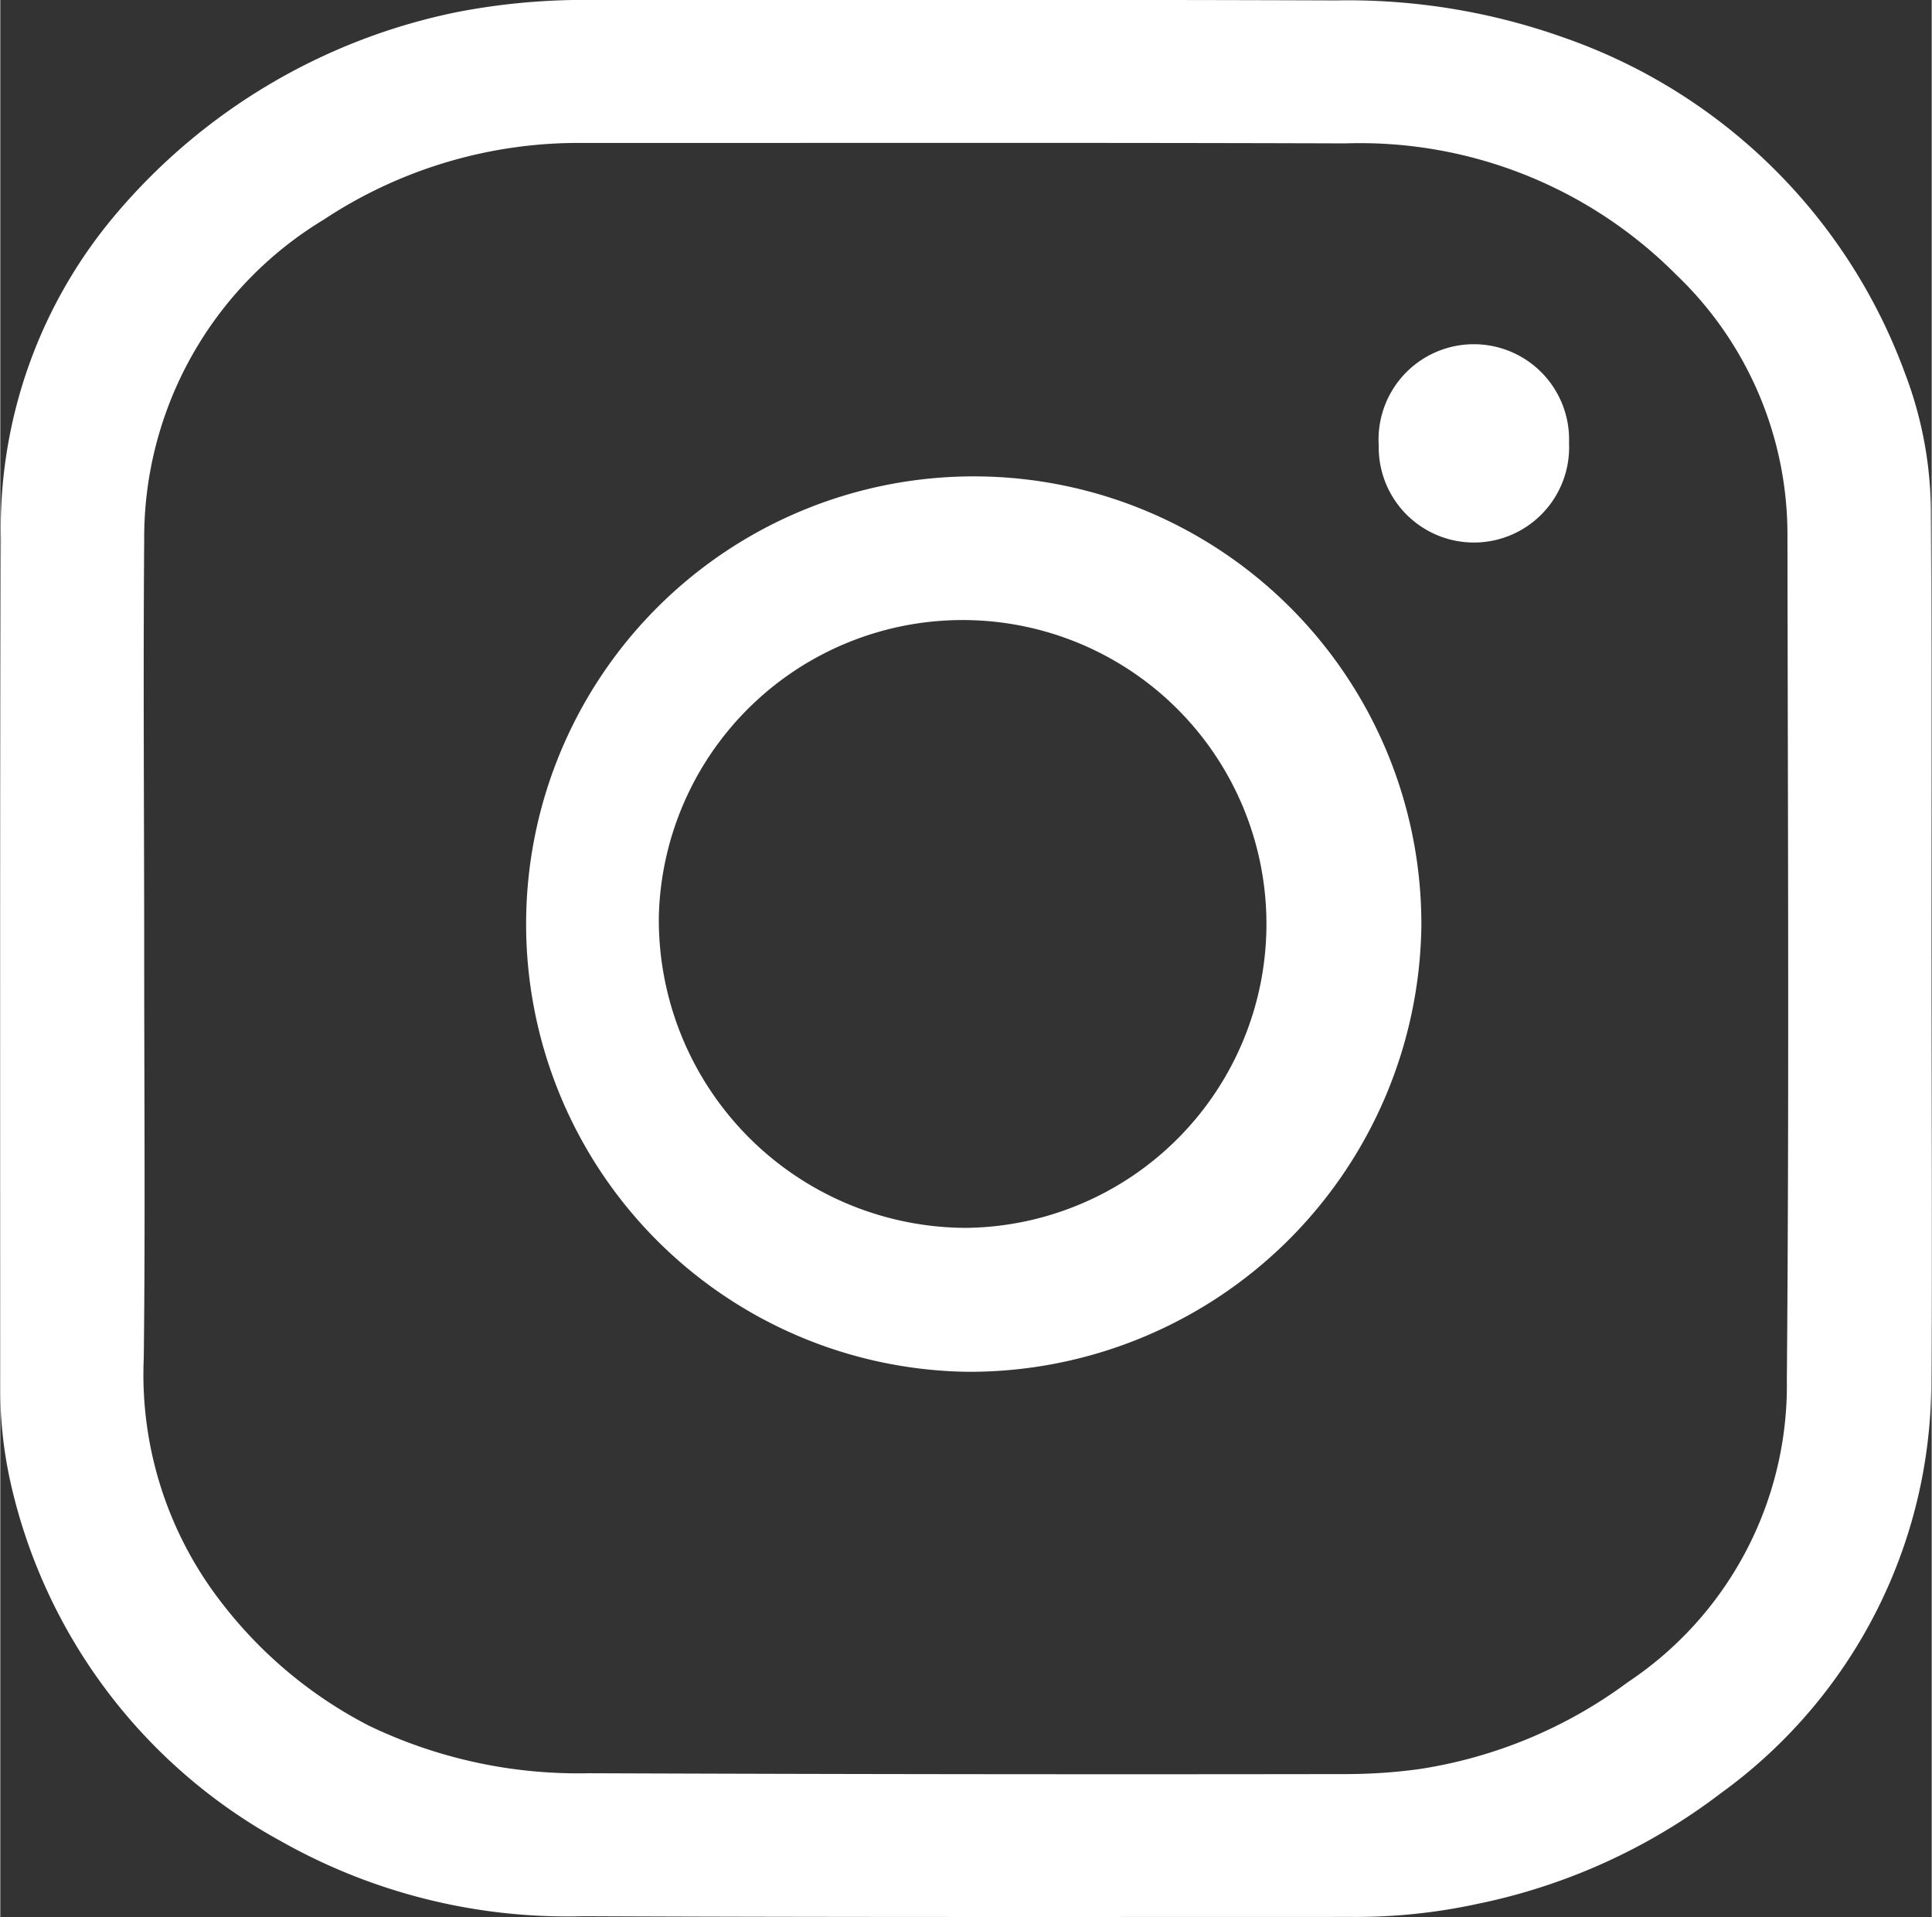 <svg xmlns="http://www.w3.org/2000/svg" width="32.214" height="31.96" viewBox="0 0 32.214 31.97">
  <rect x="0" y="0" width="32.214" height="31.97" fill="#333333" stroke="none"/>
  <g id="Grupo_677" data-name="Grupo 677" transform="translate(0 0)">
    <path id="Trazado_32" data-name="Trazado 32" d="M32.207,15.987c0,2.363.019,4.727,0,7.09A8.469,8.469,0,0,1,28.7,29.9a9.984,9.984,0,0,1-4.055,1.846,9.552,9.552,0,0,1-2.09.219c-4.275,0-8.55.007-12.824-.012A9.711,9.711,0,0,1,4.677,30.7a9.078,9.078,0,0,1-4.511-6A7.1,7.1,0,0,1,0,23.2C0,18.457-.007,13.72.01,8.982A8.094,8.094,0,0,1,1.961,3.532,10.077,10.077,0,0,1,7.626.2,11.13,11.13,0,0,1,9.911,0c4.123,0,8.247-.008,12.37.007A10.734,10.734,0,0,1,26.088.63a9.32,9.32,0,0,1,5.68,5.594A6.543,6.543,0,0,1,32.2,8.51c.016,2.492.006,4.985.006,7.477ZM2.4,15.912H2.4c0,2.245.019,4.489-.007,6.734A6.2,6.2,0,0,0,3.69,26.724a7.334,7.334,0,0,0,2.458,2.052,8.052,8.052,0,0,0,3.66.793q6.329.024,12.658.014a9.026,9.026,0,0,0,1.2-.083,7.815,7.815,0,0,0,3.482-1.451,5.943,5.943,0,0,0,2.65-5.039c.04-4.7.016-9.408.01-14.112a5.988,5.988,0,0,0-1.854-4.316,7.438,7.438,0,0,0-5.522-2.191c-4.23-.014-8.46-.006-12.691-.007A7.7,7.7,0,0,0,5.394,3.663,6.2,6.2,0,0,0,2.4,9.018c-.018,2.3,0,4.6,0,6.894" transform="translate(0 0)" fill="#fff"/>
    <path id="Trazado_33" data-name="Trazado 33" d="M41.142,46.472A7.466,7.466,0,1,1,48.7,39.046a7.536,7.536,0,0,1-7.555,7.426m-.029-2.4a5.068,5.068,0,1,0-5.134-5.209,5.138,5.138,0,0,0,5.134,5.209" transform="translate(-24.998 -23.597)" fill="#fff"/>
    <path id="Trazado_34" data-name="Trazado 34" d="M93.208,24.291a1.588,1.588,0,1,1-3.174.04,1.589,1.589,0,1,1,3.174-.04" transform="translate(-67.043 -16.905)" fill="#fff"/>
  </g>
</svg>